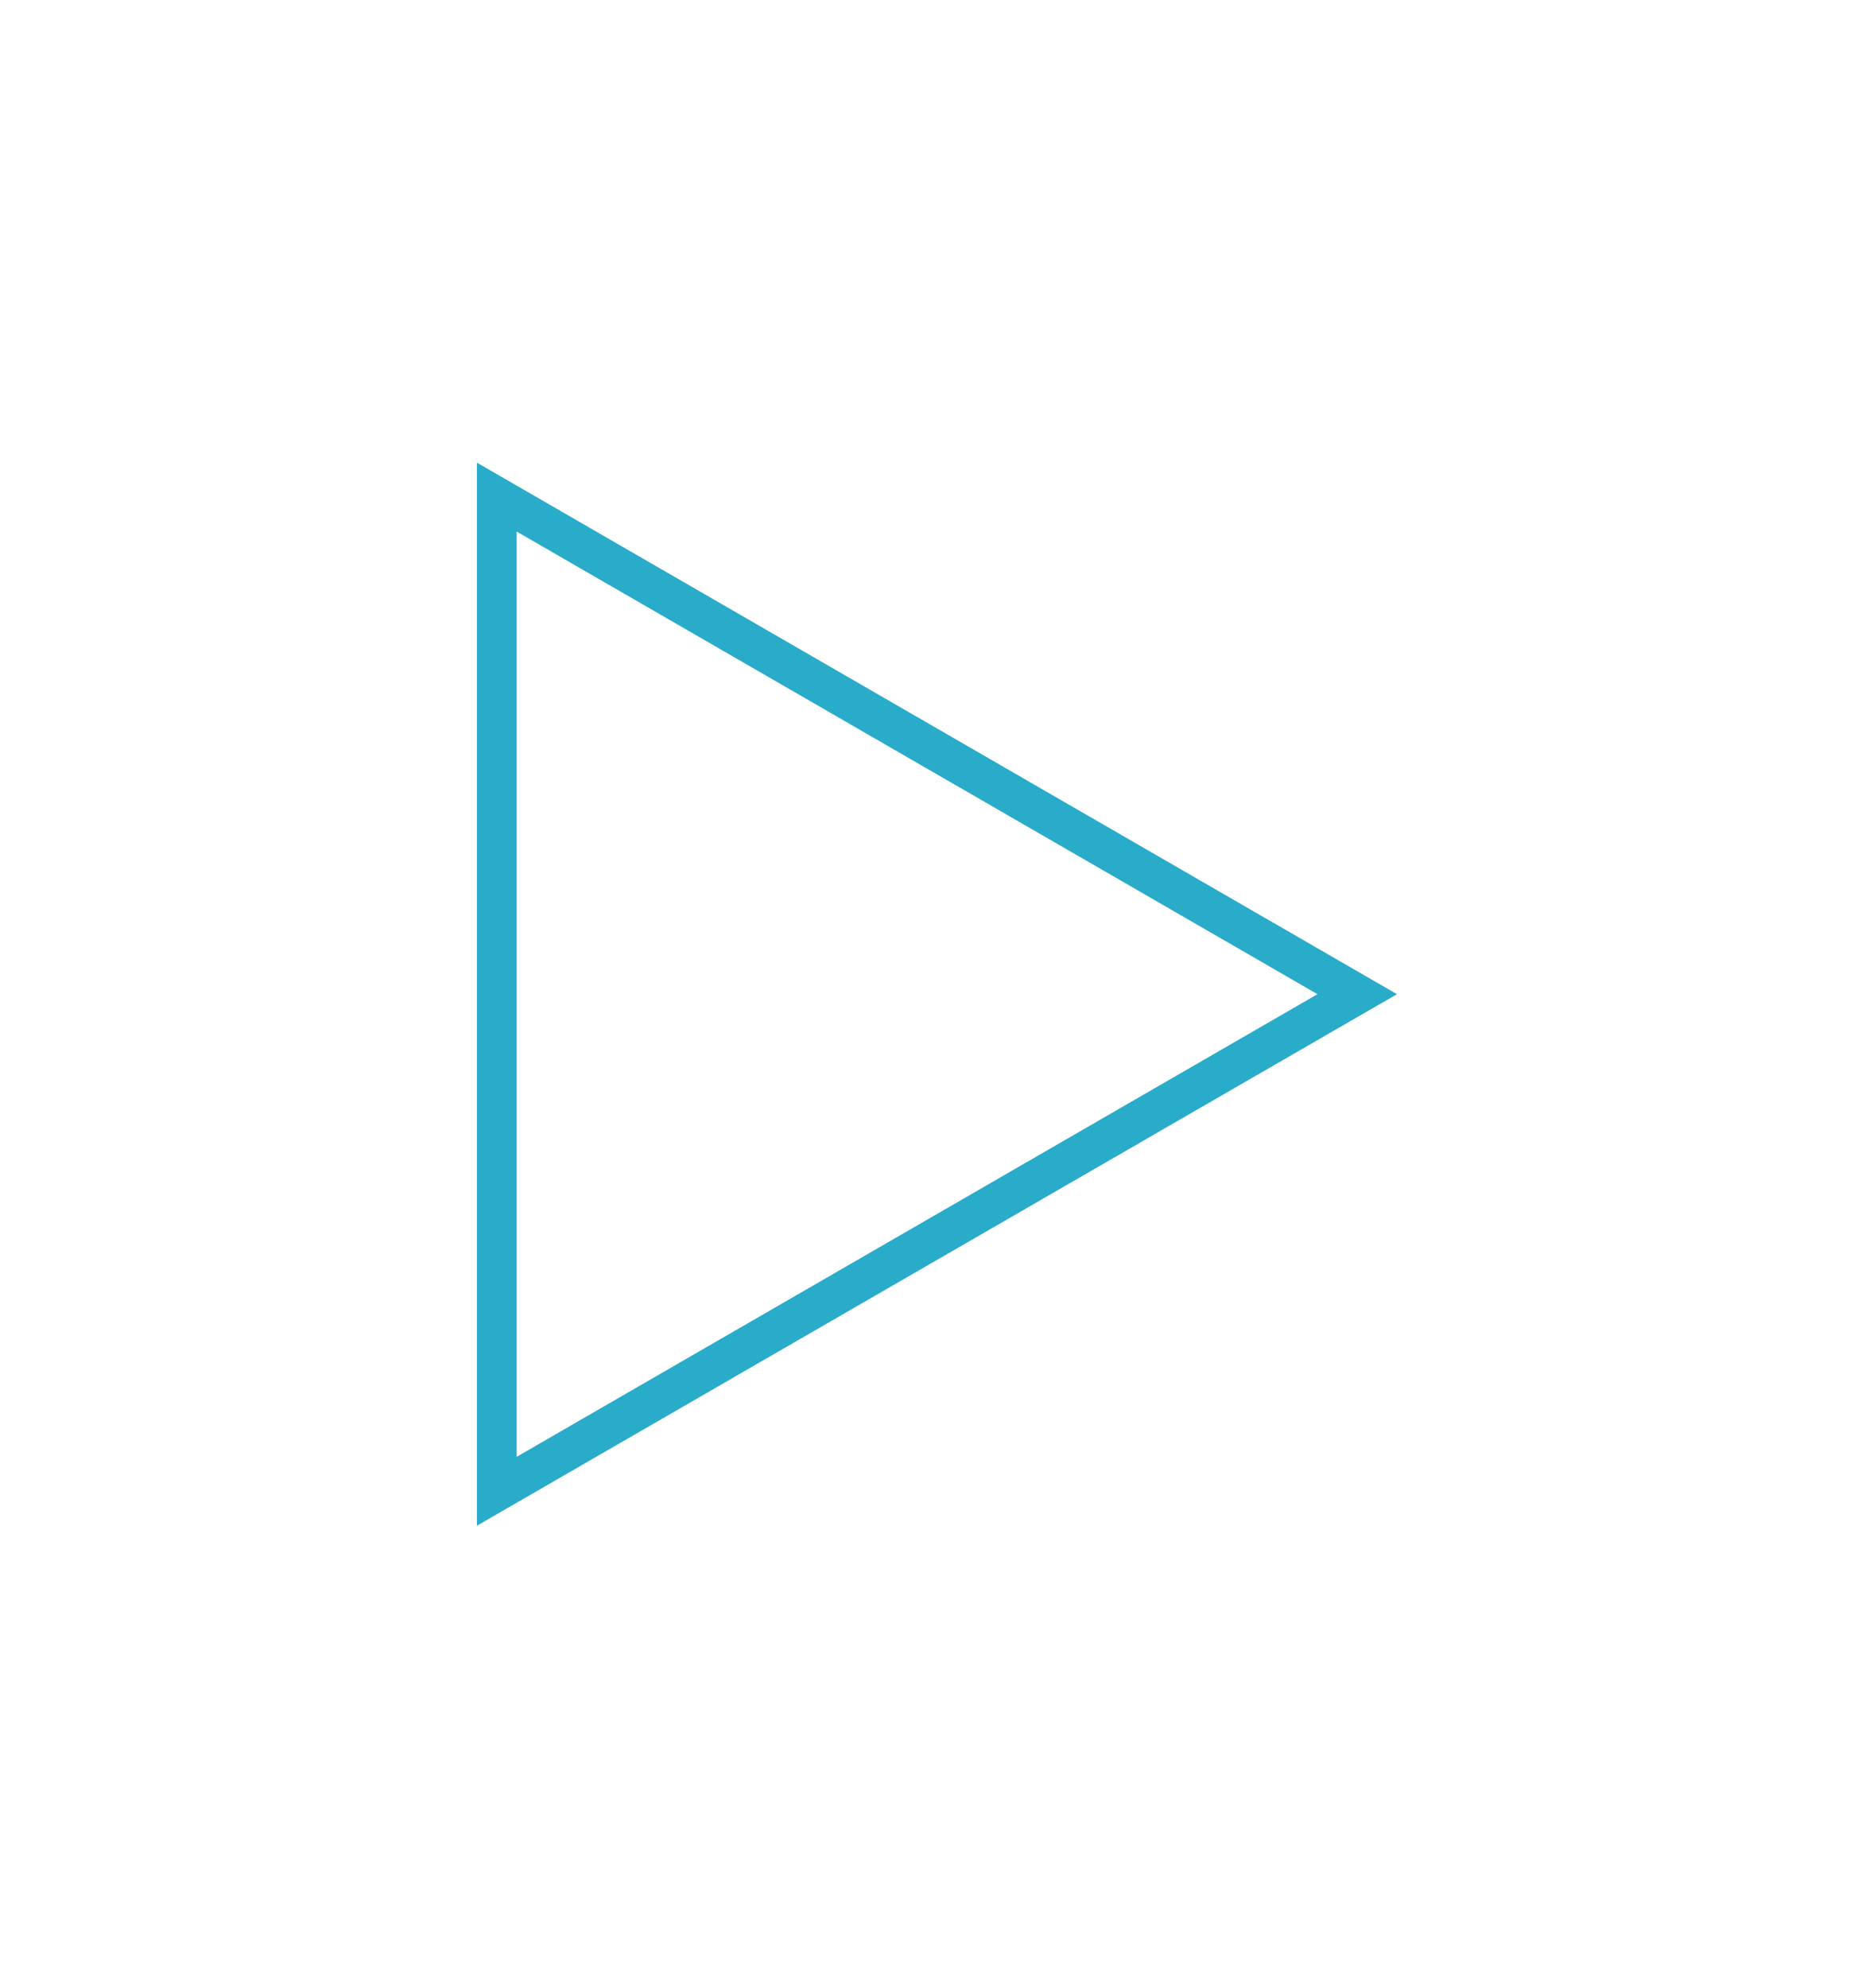 <svg xmlns="http://www.w3.org/2000/svg" version="1.1" width="93.301" height="100" viewBox="0 0 93.301 100"><defs/><path fill="none" stroke="#29abca" d="M 25,75 L 25,25 L 68.301,50 Z" style="stroke-width: 2px" stroke-width="2"/></svg>